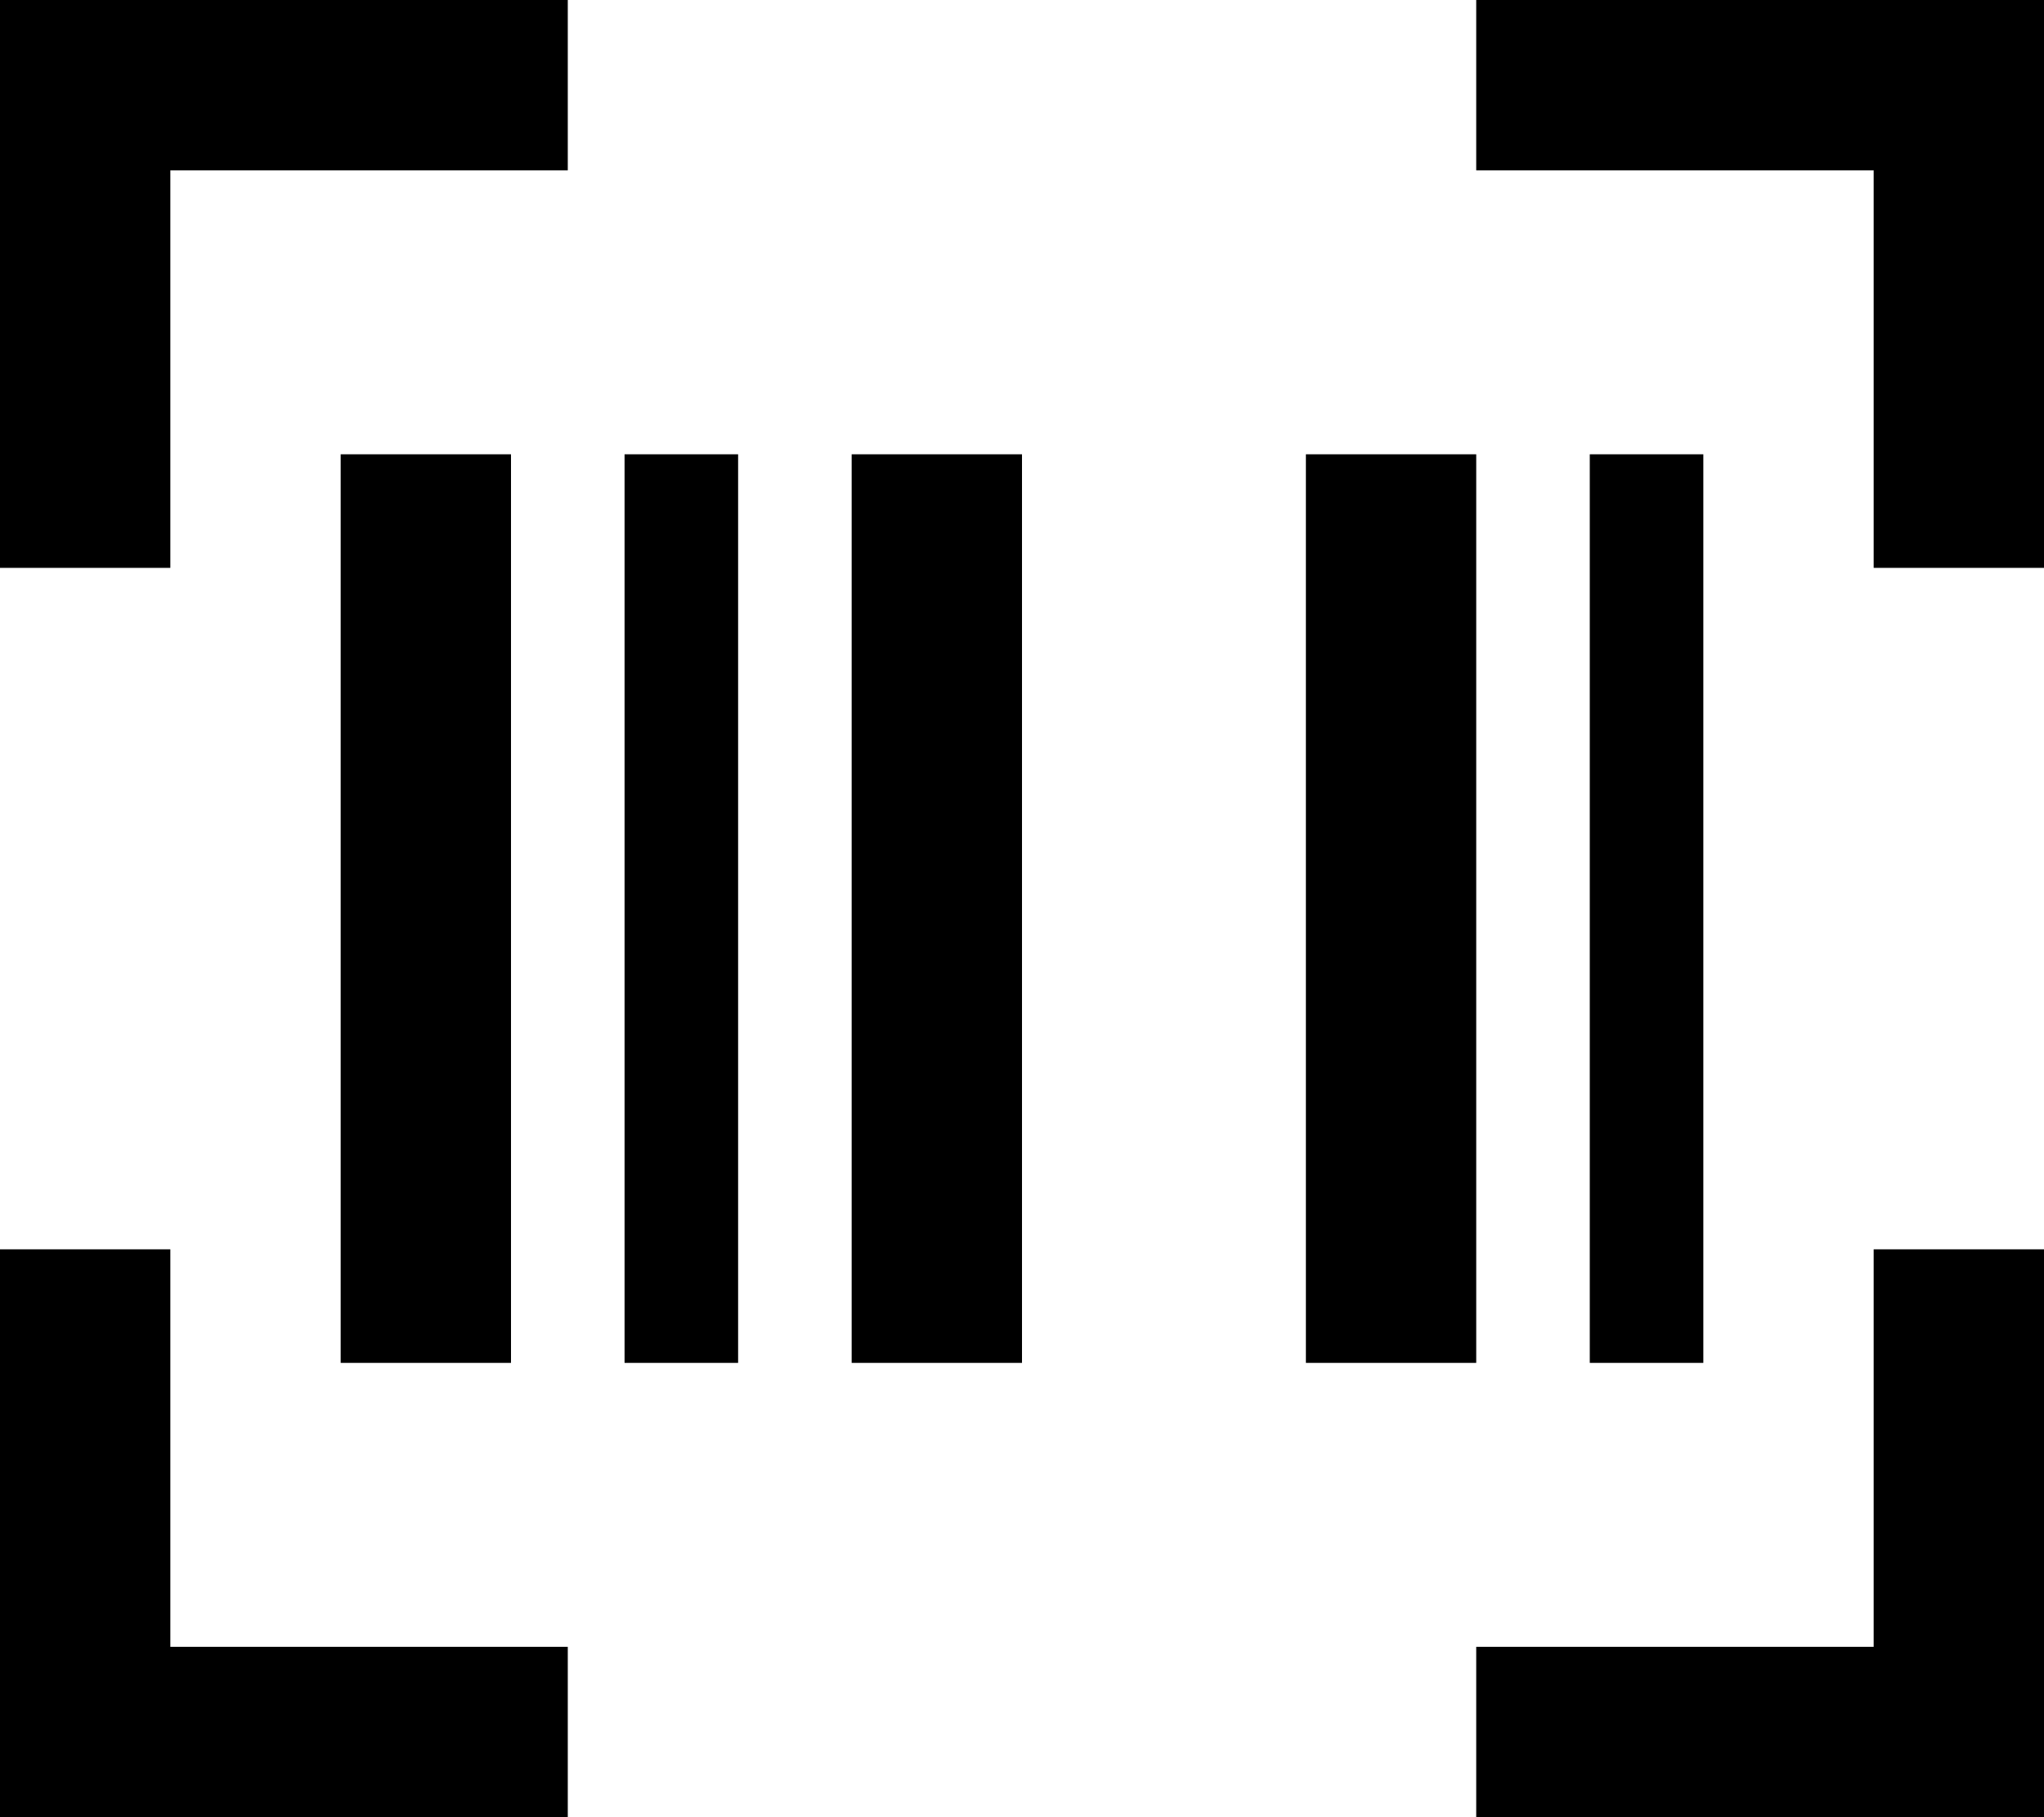 <svg xmlns="http://www.w3.org/2000/svg" viewBox="0 0 576 512"><!--! Font Awesome Pro 6.7.2 by @fontawesome - https://fontawesome.com License - https://fontawesome.com/license (Commercial License) Copyright 2024 Fonticons, Inc. --><defs><style>.fa-secondary{opacity:.4}</style></defs><path class="fa-secondary" d=""/><path class="fa-primary" d="M0 0L24 0 136 0l24 0 0 48-24 0L48 48l0 88 0 24L0 160l0-24L0 24 0 0zM144 128l0 256-48 0 0-256 48 0zm32 0l32 0 0 256-32 0 0-256zm272 0l32 0 0 256-32 0 0-256zm-208 0l48 0 0 256-48 0 0-256zm176 0l0 256-48 0 0-256 48 0zM552 0l24 0 0 24 0 112 0 24-48 0 0-24 0-88-88 0-24 0 0-48 24 0L552 0zM0 512l0-24L0 376l0-24 48 0 0 24 0 88 88 0 24 0 0 48-24 0L24 512 0 512zm552 0l-112 0-24 0 0-48 24 0 88 0 0-88 0-24 48 0 0 24 0 112 0 24-24 0z"/></svg>